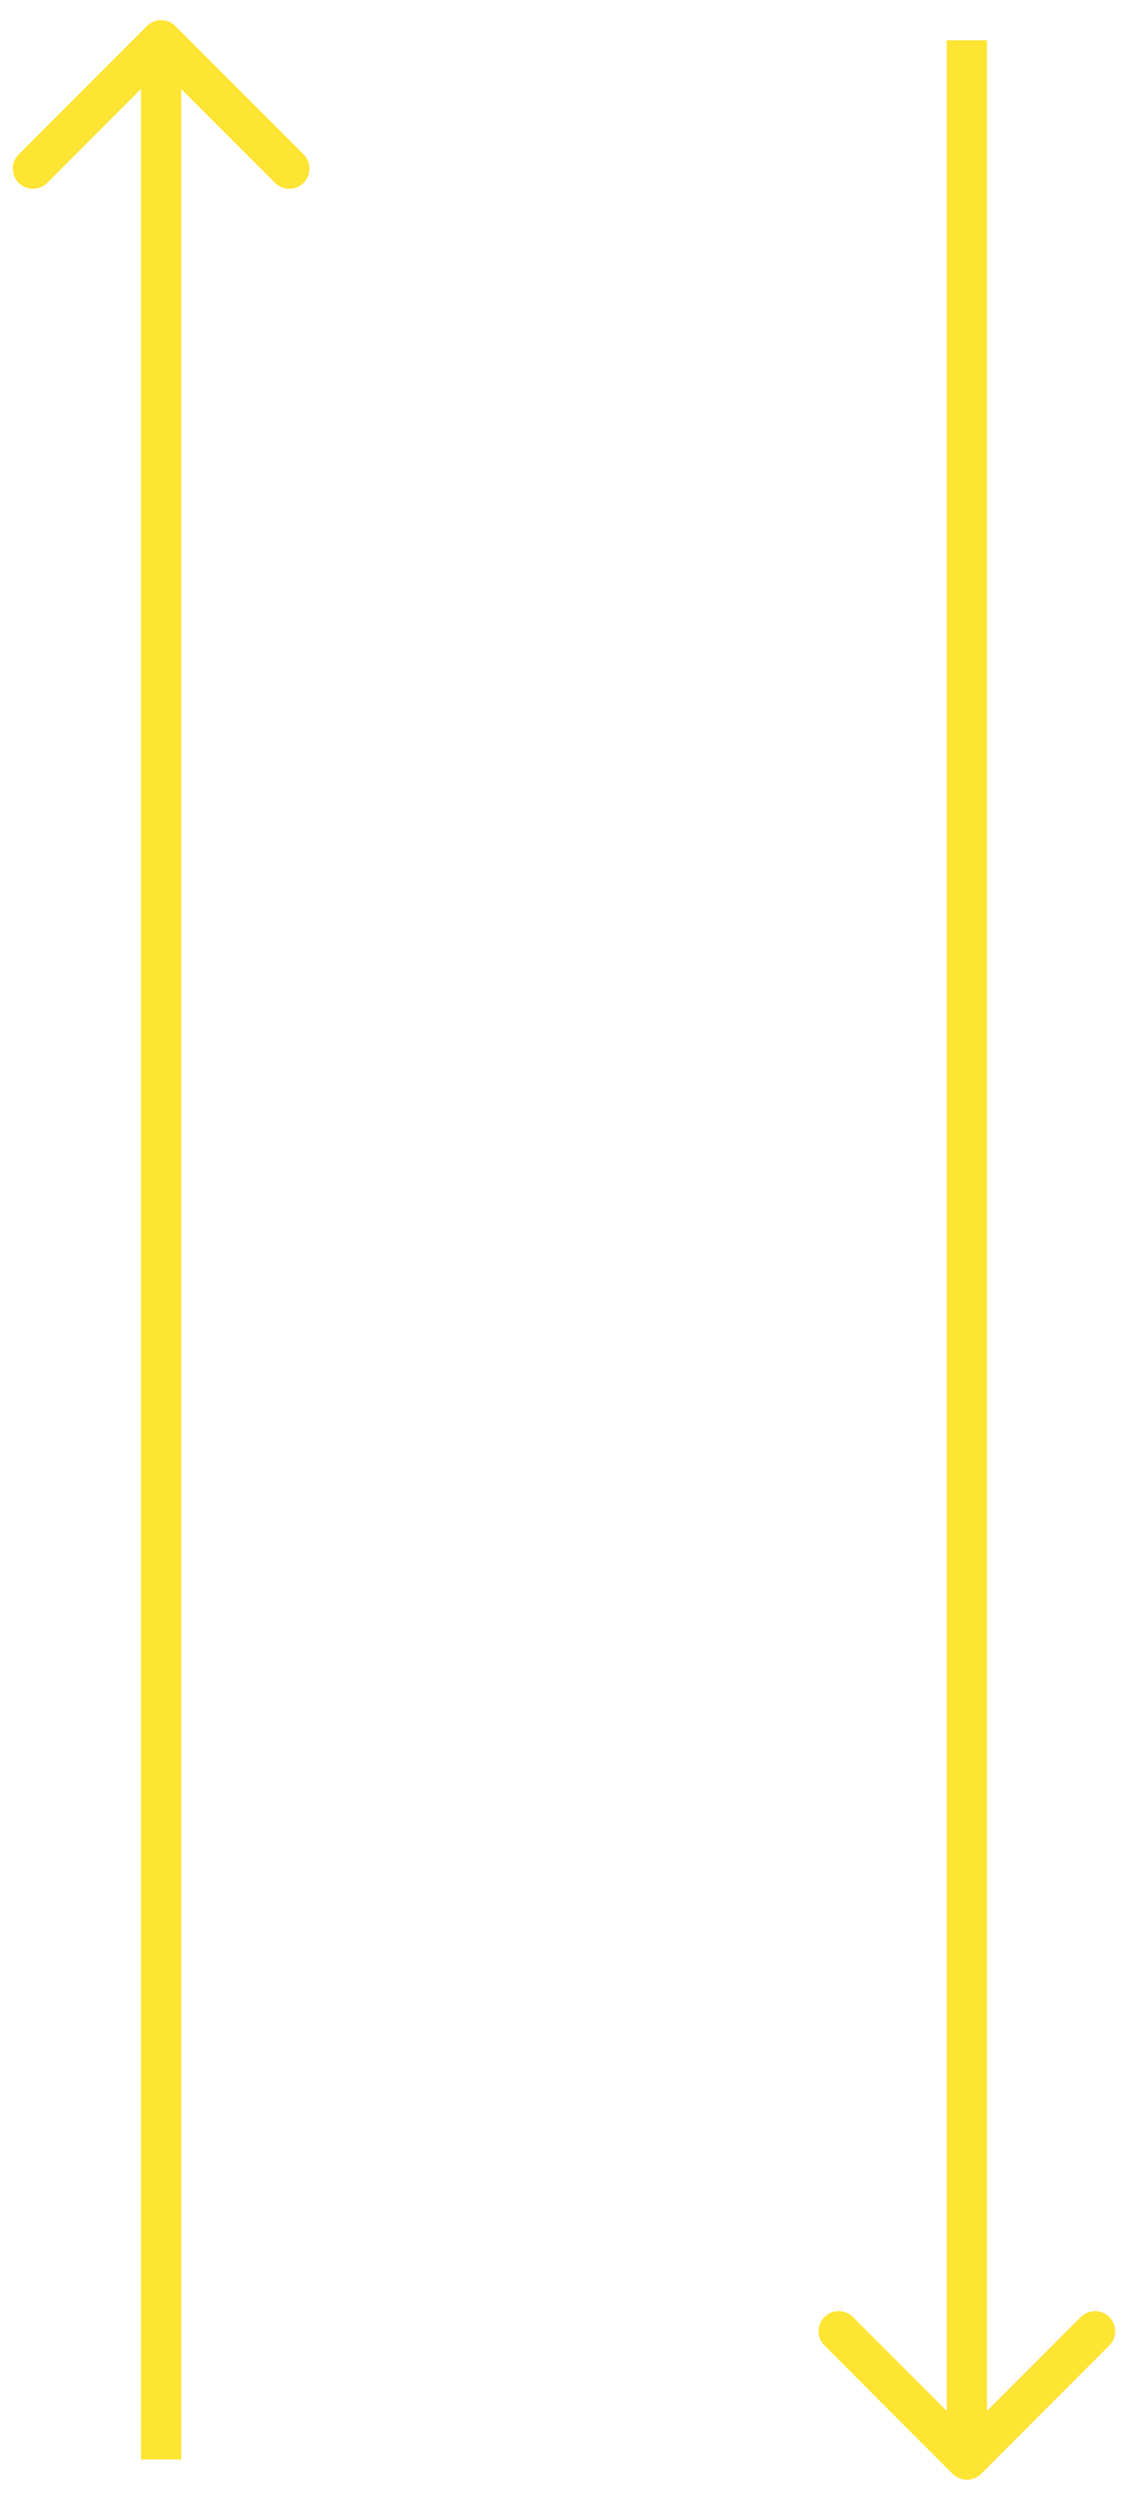 <?xml version="1.0" encoding="UTF-8"?> <svg xmlns="http://www.w3.org/2000/svg" width="28" height="62" viewBox="0 0 28 62" fill="none"> <path d="M4.354 0.646C4.158 0.451 3.842 0.451 3.646 0.646L0.464 3.828C0.269 4.024 0.269 4.34 0.464 4.536C0.66 4.731 0.976 4.731 1.172 4.536L4 1.707L6.828 4.536C7.024 4.731 7.34 4.731 7.536 4.536C7.731 4.34 7.731 4.024 7.536 3.828L4.354 0.646ZM3.5 1V61H4.5V1H3.5Z" fill="#FEE433"></path> <path d="M23.646 61.354C23.842 61.549 24.158 61.549 24.354 61.354L27.535 58.172C27.731 57.976 27.731 57.66 27.535 57.465C27.34 57.269 27.024 57.269 26.828 57.465L24 60.293L21.172 57.465C20.976 57.269 20.66 57.269 20.465 57.465C20.269 57.66 20.269 57.976 20.465 58.172L23.646 61.354ZM24.5 61L24.5 1H23.5L23.5 61H24.5Z" fill="#FEE433"></path> </svg> 